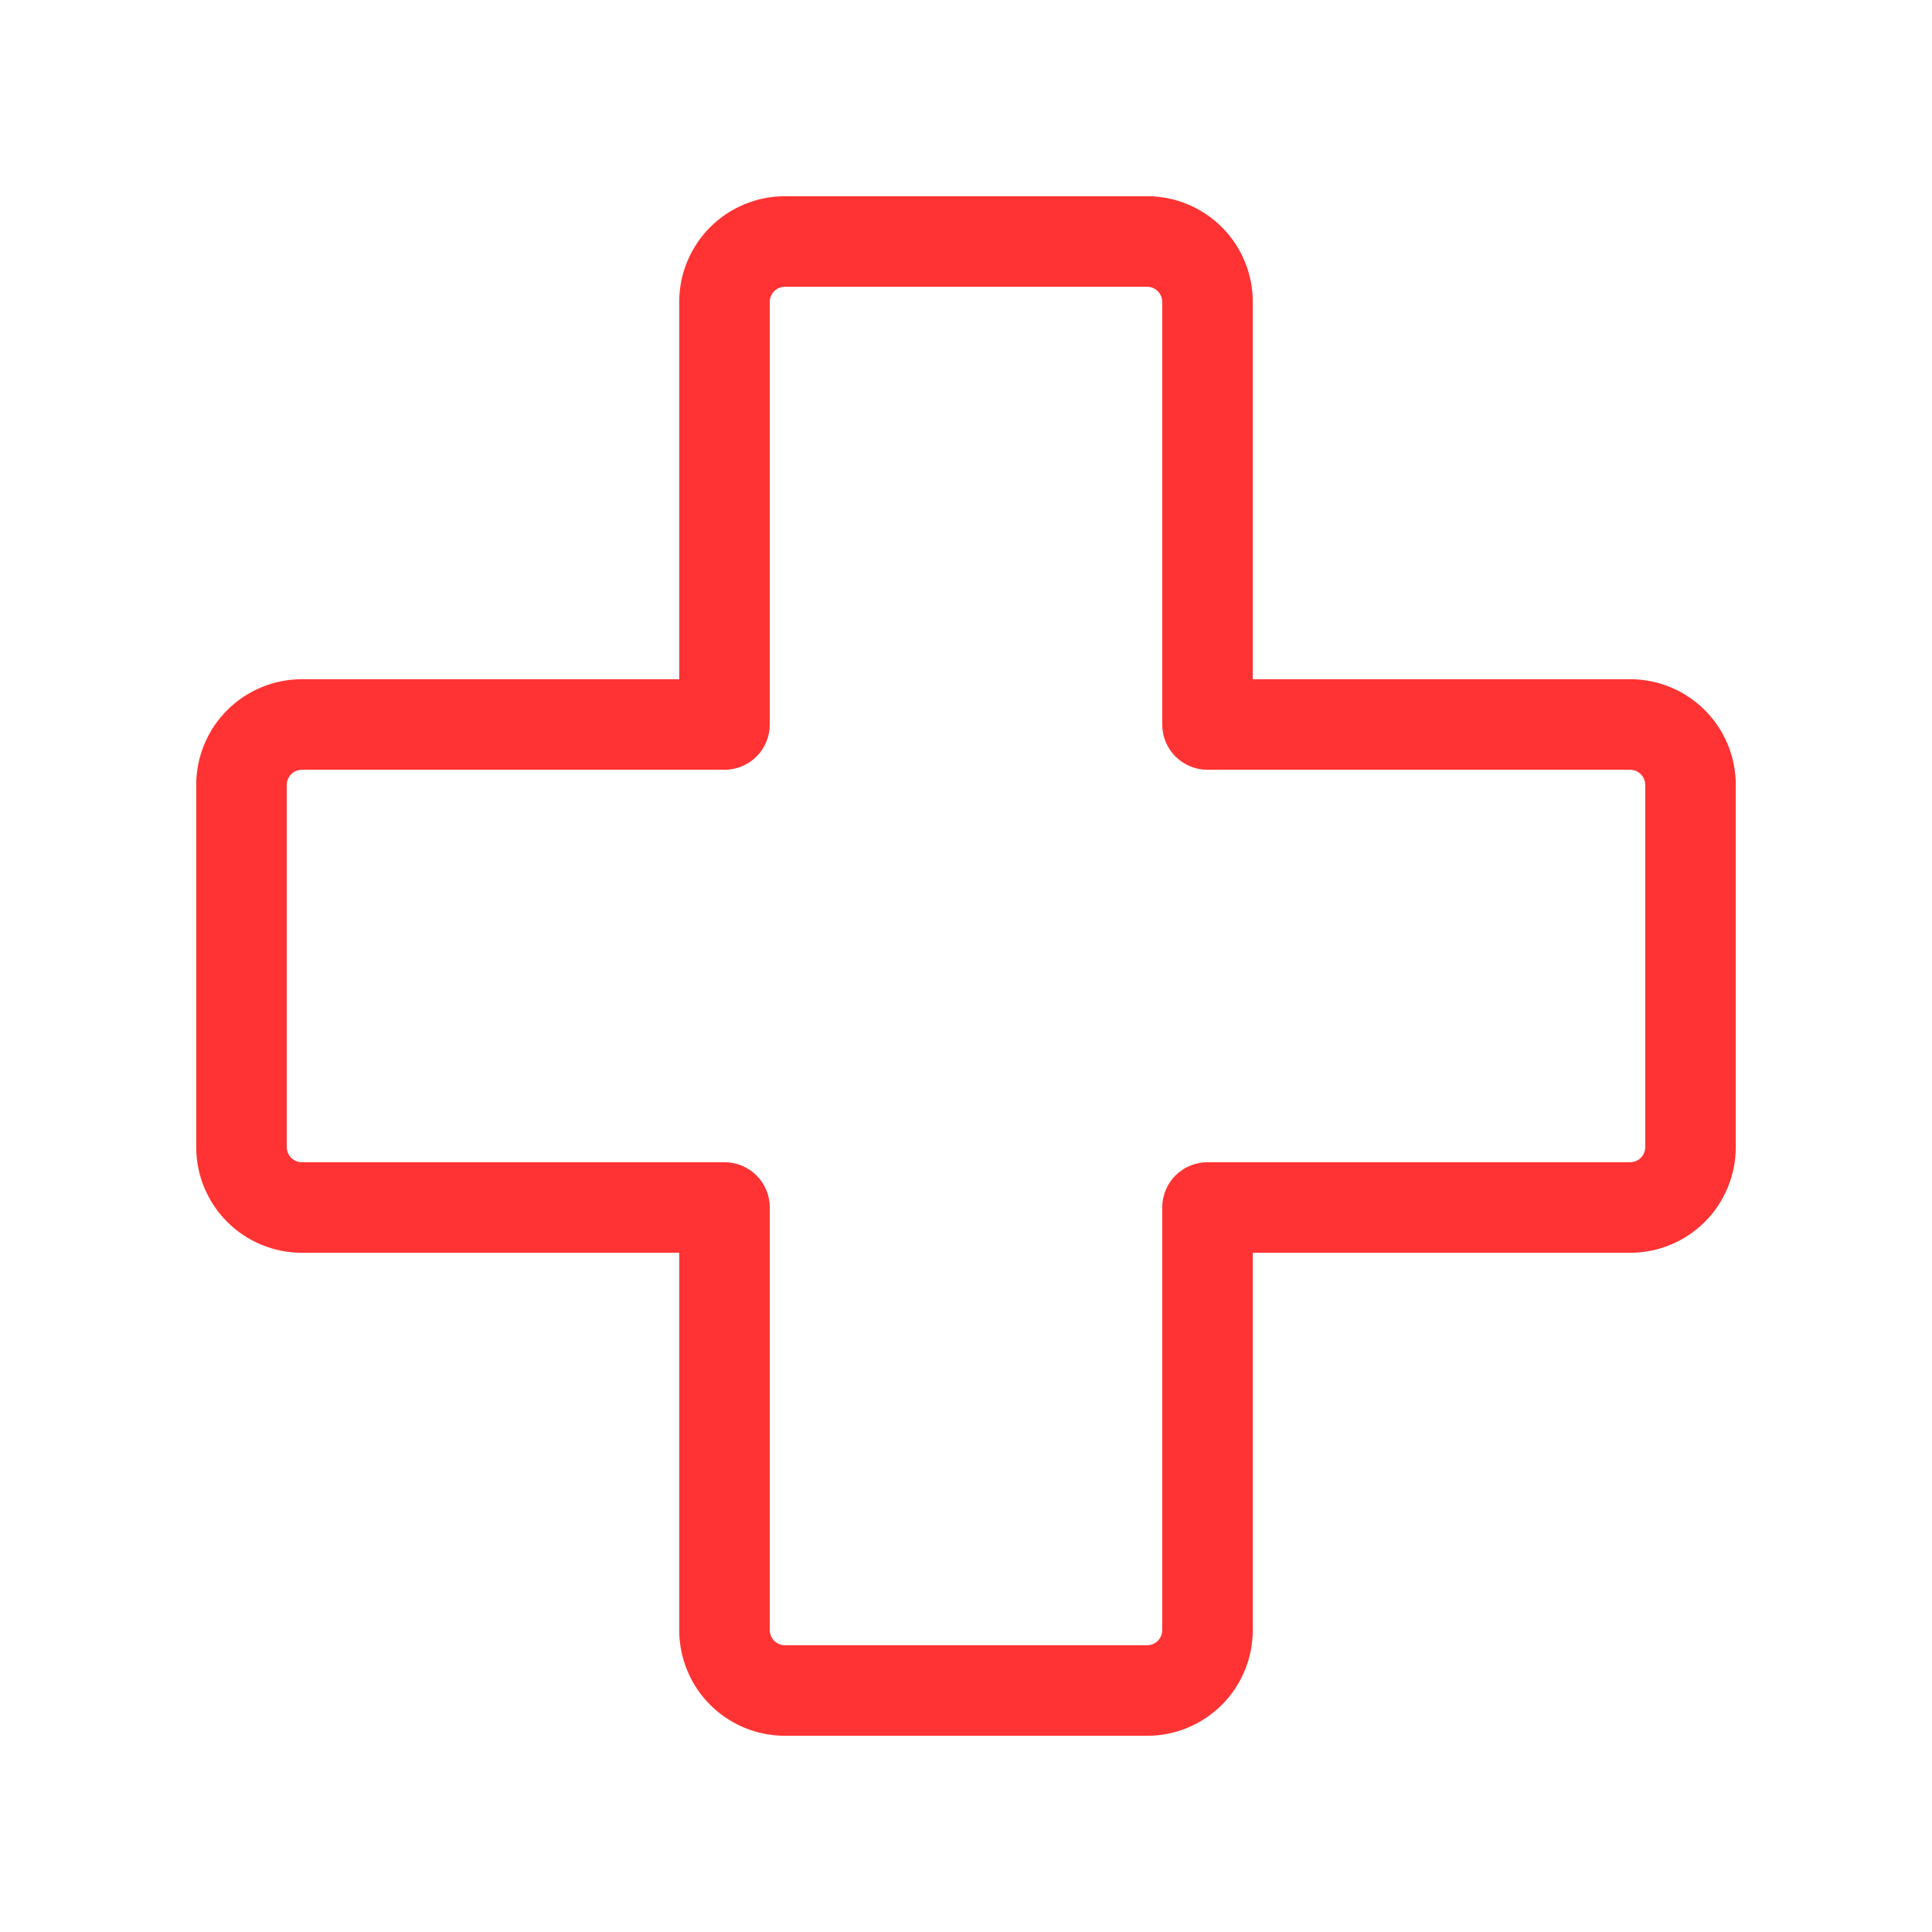 <svg xmlns="http://www.w3.org/2000/svg" width="64" height="64" viewBox="0 0 64 64" fill="none"><g id="FirstAid"><path id="Vector" d="M54 22.5H41.5V10C41.5 9.072 41.131 8.181 40.475 7.525C39.819 6.869 38.928 6.5 38 6.5H26C25.072 6.5 24.181 6.869 23.525 7.525C22.869 8.181 22.5 9.072 22.5 10V22.5H10C9.072 22.5 8.181 22.869 7.525 23.525C6.869 24.181 6.5 25.072 6.5 26V38C6.5 38.928 6.869 39.819 7.525 40.475C8.181 41.131 9.072 41.5 10 41.5H22.5V54C22.5 54.928 22.869 55.819 23.525 56.475C24.181 57.131 25.072 57.5 26 57.5H38C38.928 57.5 39.819 57.131 40.475 56.475C41.131 55.819 41.5 54.928 41.5 54V41.5H54C54.928 41.5 55.819 41.131 56.475 40.475C57.131 39.819 57.5 38.928 57.5 38V26C57.5 25.072 57.131 24.181 56.475 23.525C55.819 22.869 54.928 22.5 54 22.5ZM54.5 38C54.5 38.133 54.447 38.26 54.354 38.354C54.26 38.447 54.133 38.5 54 38.5H40C39.602 38.5 39.221 38.658 38.939 38.939C38.658 39.221 38.5 39.602 38.5 40V54C38.5 54.133 38.447 54.26 38.354 54.354C38.26 54.447 38.133 54.5 38 54.5H26C25.867 54.5 25.74 54.447 25.646 54.354C25.553 54.26 25.5 54.133 25.5 54V40C25.5 39.602 25.342 39.221 25.061 38.939C24.779 38.658 24.398 38.5 24 38.5H10C9.867 38.5 9.74 38.447 9.646 38.354C9.553 38.26 9.5 38.133 9.5 38V26C9.5 25.867 9.553 25.74 9.646 25.646C9.74 25.553 9.867 25.5 10 25.5H24C24.398 25.5 24.779 25.342 25.061 25.061C25.342 24.779 25.5 24.398 25.5 24V10C25.5 9.867 25.553 9.74 25.646 9.646C25.74 9.553 25.867 9.5 26 9.5H38C38.133 9.5 38.26 9.553 38.354 9.646C38.447 9.74 38.5 9.867 38.5 10V24C38.5 24.398 38.658 24.779 38.939 25.061C39.221 25.342 39.602 25.5 40 25.5H54C54.133 25.5 54.26 25.553 54.354 25.646C54.447 25.74 54.5 25.867 54.5 26V38Z" fill="#FF3333"></path></g></svg>